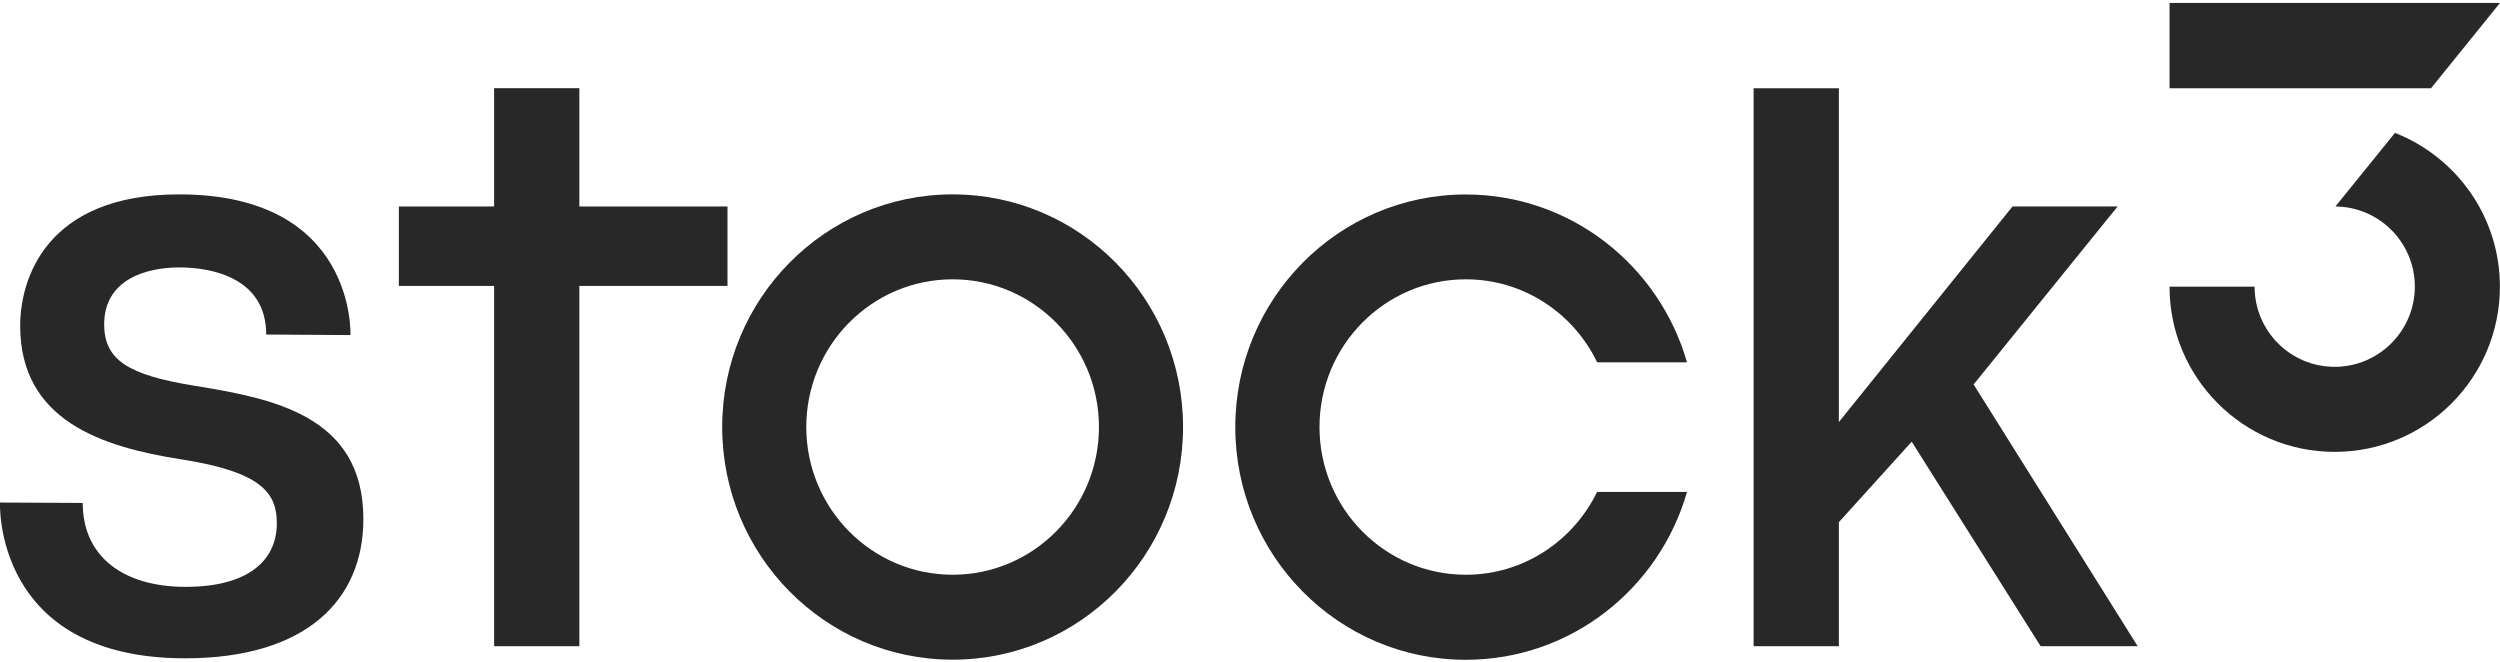 <svg width="200" height="53" viewBox="0 0 200 53" fill="none" xmlns="http://www.w3.org/2000/svg">
<g clip-path="url(#clip0_4_1067)">
<path d="M58.2 16.518H46.349V7.055H39.528V16.518H31.908V22.873H39.528V51.696H46.349V22.873H58.2V16.518Z" fill="#282828"/>
<path d="M157.89 30.756L169.409 16.518H160.999L147.11 33.763V7.063H140.288V51.697H147.11V41.774L152.937 35.335L163.25 51.697H171.015L157.89 30.756Z" fill="#282828"/>
<path d="M200 0.233L194.478 7.063H173.563V0.233H200Z" fill="#282828"/>
<path d="M191.598 10.631L186.833 16.518C190.35 16.552 193.187 19.407 193.187 22.932C193.187 26.457 190.316 29.346 186.773 29.346C183.231 29.346 180.368 26.474 180.368 22.932H173.563C173.563 30.229 179.476 36.15 186.773 36.15C194.07 36.15 199.992 30.229 199.992 22.932C199.992 17.334 196.509 12.559 191.598 10.631Z" fill="#282828"/>
<path d="M76.21 15.55C66.032 15.55 57.775 23.884 57.775 34.163C57.775 44.442 66.024 52.775 76.21 52.775C86.395 52.775 94.644 44.442 94.644 34.163C94.644 23.884 86.395 15.55 76.21 15.55ZM76.21 45.979C69.745 45.979 64.503 40.687 64.503 34.163C64.503 27.638 69.745 22.346 76.21 22.346C82.674 22.346 87.916 27.638 87.916 34.163C87.916 40.687 82.674 45.979 76.21 45.979Z" fill="#282828"/>
<path d="M127.775 39.336C125.872 43.269 121.888 45.979 117.266 45.979C110.802 45.979 105.56 40.687 105.56 34.163C105.56 27.638 110.802 22.346 117.266 22.346C121.888 22.346 125.88 25.056 127.775 28.989H134.962C132.736 21.233 125.659 15.558 117.258 15.558C107.081 15.558 98.823 23.892 98.823 34.171C98.823 44.45 107.072 52.784 117.258 52.784C125.659 52.784 132.736 47.109 134.962 39.353H127.775V39.336Z" fill="#282828"/>
<path d="M21.297 26.763L28.034 26.806C28.034 26.806 28.526 15.55 14.34 15.55C3.61 15.55 1.614 22.405 1.614 26.058C1.614 33.636 8.13 35.76 14.535 36.754C20.898 37.748 22.147 39.429 22.147 41.859C22.147 44.705 20.04 46.948 14.841 46.948C9.931 46.948 6.618 44.578 6.618 40.236L-9.574e-07 40.203C-9.574e-07 40.203 -0.561 52.665 14.807 52.665C24.474 52.665 29.07 48.018 29.07 41.519C29.07 33.203 21.756 31.869 15.495 30.849C10.296 30 8.334 28.819 8.334 25.948C8.334 22.363 11.681 21.394 14.331 21.394C16.982 21.394 21.297 22.244 21.297 26.763Z" fill="#282828"/>
</g>
<defs>
<clipPath id="clip0_4_1067">
<rect width="200" height="52.534" fill="white" transform="translate(0 0.233)"/>
</clipPath>
</defs>
</svg>
